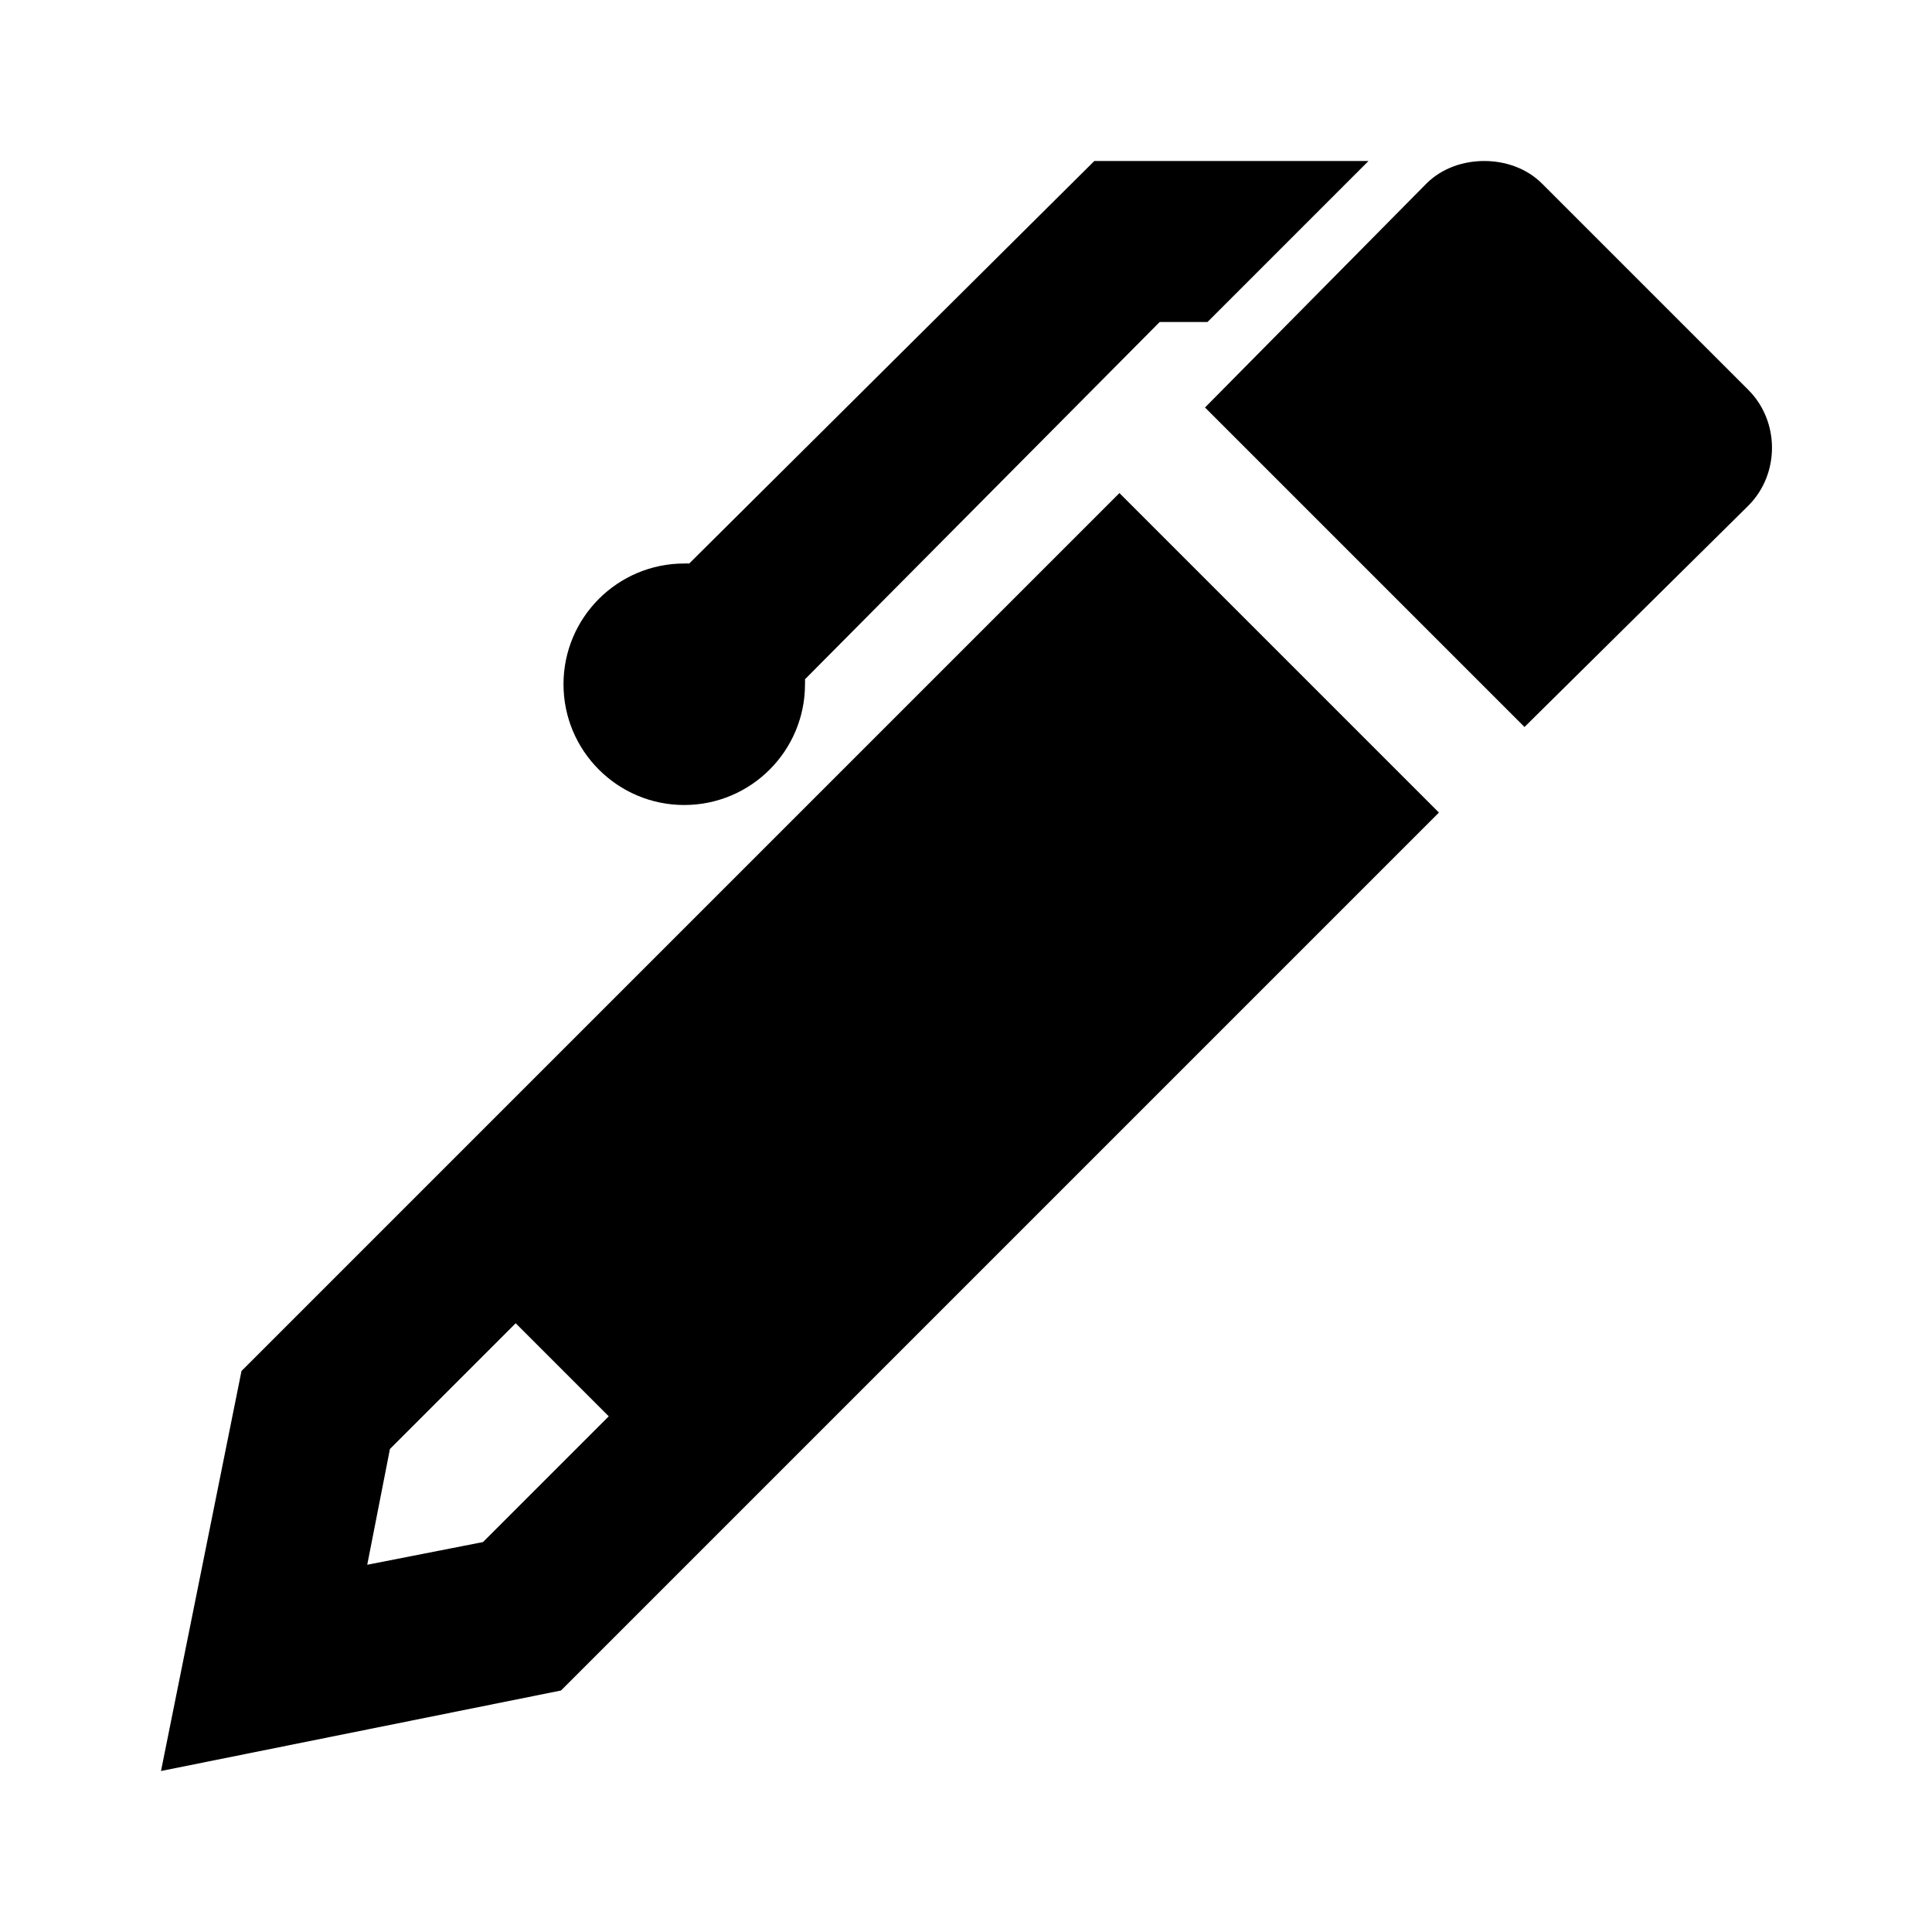 <?xml version="1.0"?>
<svg xmlns="http://www.w3.org/2000/svg" viewBox="0 0 24 24">
    <path d="M 13.594 2 L 8.562 7 C 8.537 6.998 8.527 7 8.5 7 C 7.672 7 7 7.672 7 8.5 C 7 9.328 7.672 10 8.5 10 C 9.328 10 10 9.328 10 8.5 C 10 8.473 10.002 8.463 10 8.438 L 14.406 4 L 15 4 L 17 2 L 13.594 2 z M 18.438 2 C 18.182 2 17.914 2.086 17.719 2.281 L 14.969 5.062 L 18.938 9.031 L 21.719 6.281 C 22.11 5.89 22.11 5.235 21.719 4.844 L 19.156 2.281 C 18.961 2.086 18.693 2 18.438 2 z M 13.906 6.125 L 5 15.031 L 3 17.031 L 2 22 L 6.969 21 L 8.969 19 L 17.875 10.094 L 13.906 6.125 z M 6.406 16.438 L 7.562 17.594 L 6 19.156 L 4.562 19.438 L 4.844 18 L 6.406 16.438 z"/>
</svg>
